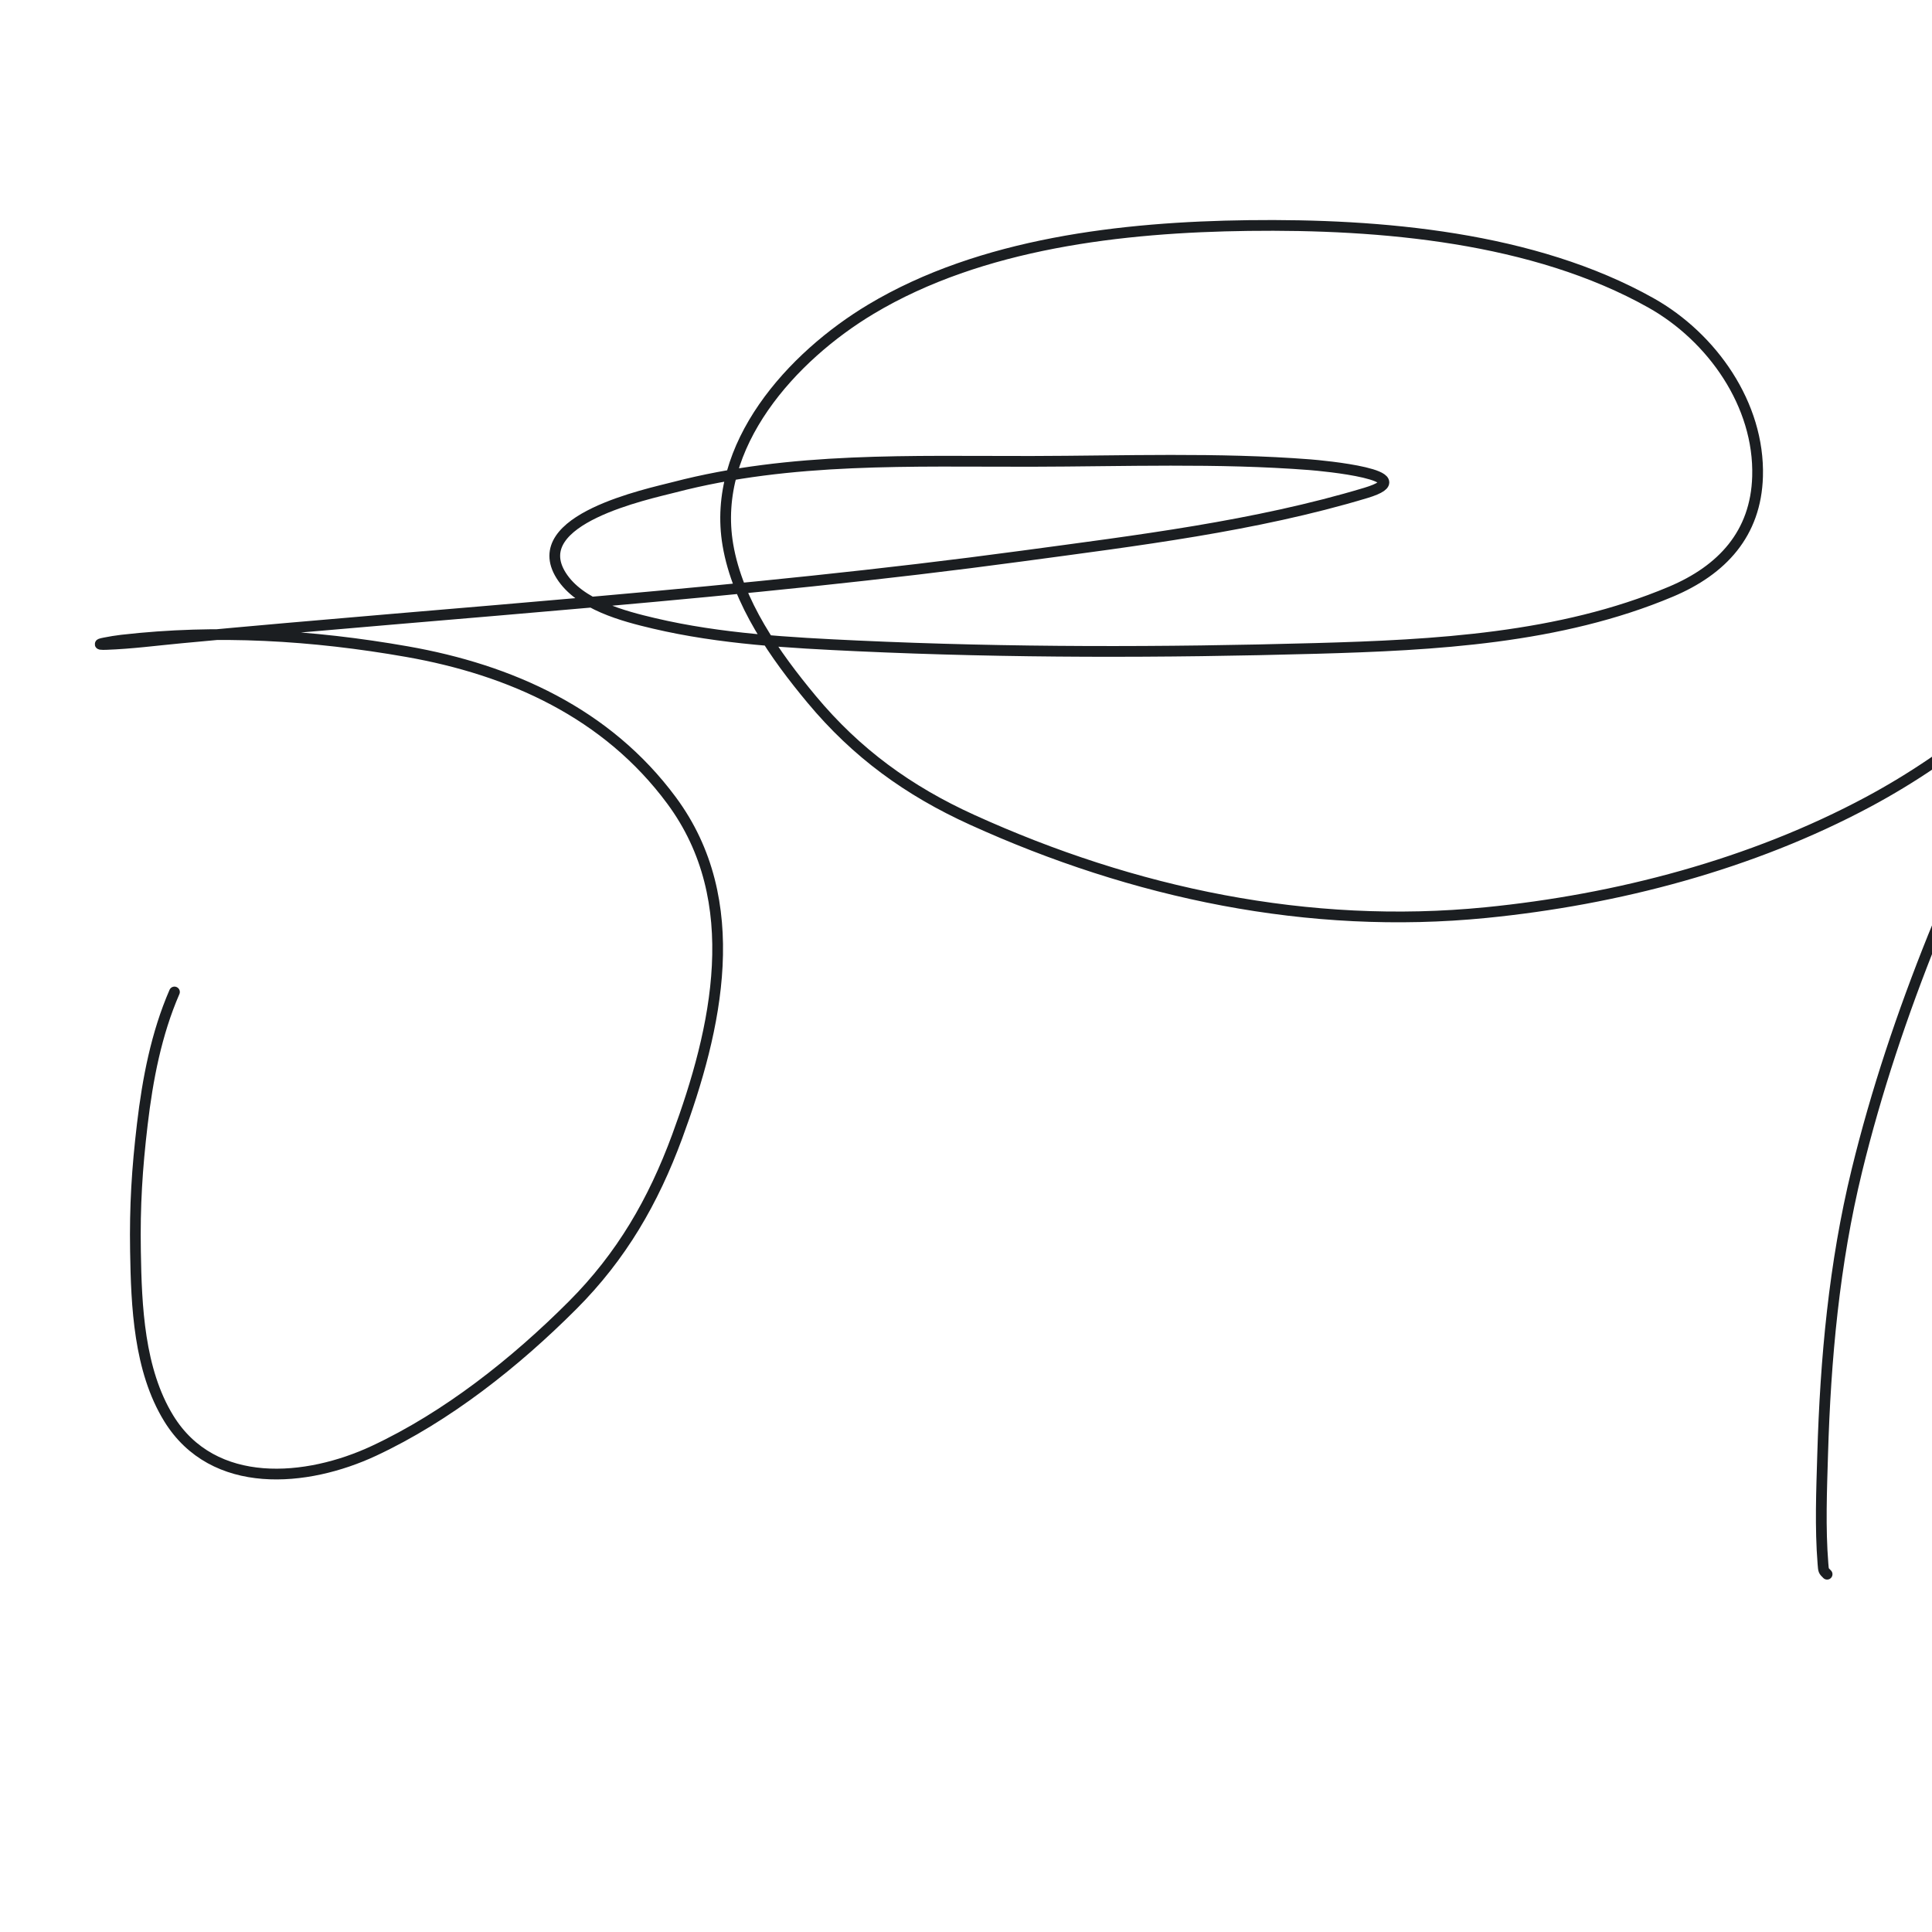 <?xml version="1.0" encoding="UTF-8"?> <svg xmlns="http://www.w3.org/2000/svg" width="540" height="540" viewBox="0 0 540 540" fill="none"> <g clip-path="url(#clip0_195_919)"> <path d="M48.763 277.261C43.693 288.939 41.265 301.632 39.779 314.227C38.304 326.721 37.658 337.019 37.866 349.723C38.117 365.019 38.83 382.896 47.161 396.443C59.634 416.721 85.814 414.249 104.49 405.528C125.014 395.944 144.102 380.781 160.039 364.821C173.729 351.113 182.59 335.767 189.26 317.701C200.41 287.495 208.516 251.842 187.703 223.728C169.62 199.301 142.692 187.216 113.741 182.13C87.388 177.5 60.626 175.871 33.997 178.923C32.416 179.104 30.845 179.377 29.282 179.68C26.741 180.174 28.575 180.164 29.683 180.126C36.655 179.885 43.7 178.953 50.63 178.3C128.96 170.92 207.747 165.954 285.726 155.408C317.612 151.095 350.833 147.075 381.748 137.771C398.261 132.801 369.379 130.142 366.093 129.888C340.309 127.892 314.133 128.904 288.306 128.953C254.832 129.015 221.17 127.662 188.504 136.168C181.107 138.093 146.971 145.153 156.837 160.841C162.009 169.064 174.351 172.246 182.855 174.247C201.37 178.602 220.727 179.652 239.65 180.527C282.228 182.494 325.138 182.418 367.738 181.239C400.948 180.32 435.934 178.469 467.007 165.384C481.352 159.343 490.779 149.172 491.246 133.184C491.833 113.09 478.523 94.258 461.492 84.683C428.678 66.233 385.833 62.573 348.97 63.038C313.813 63.481 274.217 67.974 243.43 86.42C221.452 99.588 198.722 124.43 203.447 152.29C206.184 168.423 216.678 183.234 226.841 195.447C239.367 210.498 253.882 221.038 271.761 229.161C316.9 249.668 365.821 259.975 415.282 255.082C451.979 251.452 489.594 241.594 522.245 224.084C546.393 211.134 568.864 192.463 585.8 170.862C586.58 169.868 587.532 168.912 587.891 167.7C588.772 164.721 584.088 172.624 582.465 175.271C577.635 183.145 573.359 191.342 569.122 199.544C548.263 239.929 529.794 282.917 518.999 327.187C512.653 353.211 510.228 379.786 509.436 406.508C509.138 416.583 508.715 426.981 509.525 437.061C509.689 439.095 509.645 438.961 510.682 440" stroke="#1B1E21" stroke-width="3" stroke-linecap="round"></path> </g> <defs> <clipPath id="clip0_195_919"> <rect width="540" height="540" fill="white"></rect> </clipPath> </defs> </svg> 